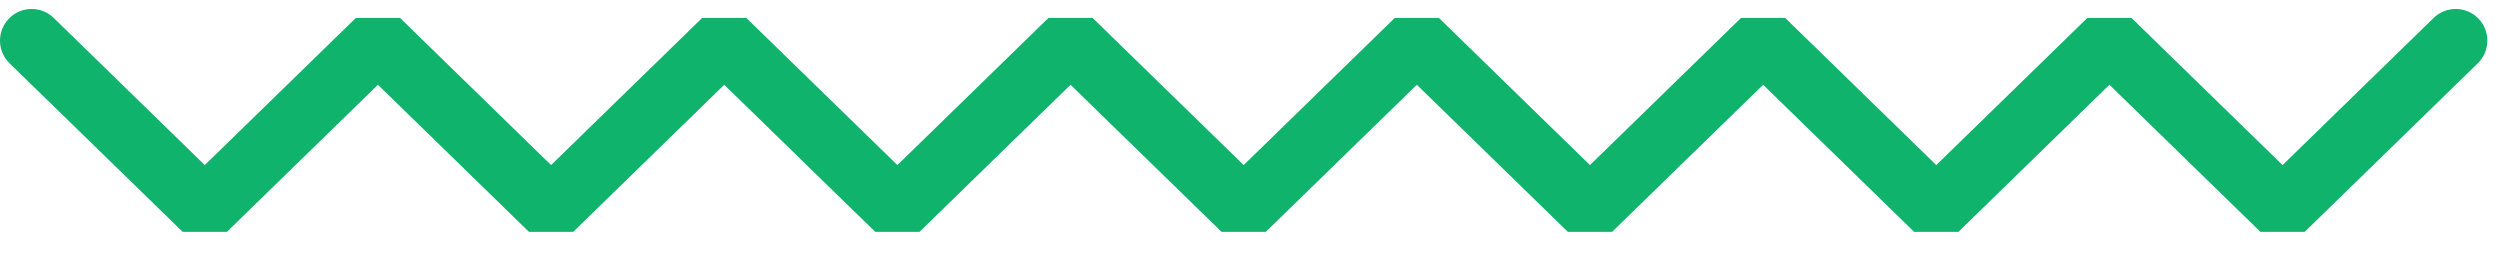 <?xml version="1.0" encoding="UTF-8"?>
<svg width="79px" height="8px" viewBox="0 0 79 8" version="1.1" xmlns="http://www.w3.org/2000/svg" xmlns:xlink="http://www.w3.org/1999/xlink">
    <!-- Generator: Sketch 53.2 (72643) - https://sketchapp.com -->
    <title>Path</title>
    <desc>Created with Sketch.</desc>
    <g id="Page-1" stroke="none" stroke-width="1" fill="none" fill-rule="evenodd">
        <g id="Propo5-DEV" transform="translate(-643, -4707)" fill="#0FB36C" fill-rule="nonzero">
            <g id="Group-72" transform="translate(-245, 4038)">
                <g id="Group-59" transform="translate(472, 448)">
                    <path d="M417.698,228.045 C417.302,228.43 416.669,228.422 416.284,228.026 C415.898,227.631 415.907,226.998 416.302,226.612 L421.774,221.284 L423.169,221.284 L427.943,225.933 L432.717,221.284 L434.112,221.284 L438.886,225.933 L443.66,221.284 L445.055,221.284 L449.829,225.933 L454.603,221.284 L455.998,221.284 L460.772,225.933 L465.546,221.284 L466.941,221.284 L471.715,225.933 L476.488,221.284 L477.884,221.284 L482.658,225.933 L487.431,221.284 L488.827,221.284 L494.298,226.612 C494.694,226.998 494.702,227.631 494.317,228.026 C493.932,228.422 493.299,228.43 492.903,228.045 L488.129,223.396 L483.355,228.045 L481.96,228.045 L477.186,223.396 L472.412,228.045 L471.017,228.045 L466.243,223.396 L461.469,228.045 L460.074,228.045 L455.3,223.396 L450.527,228.045 L449.131,228.045 L444.357,223.396 L439.584,228.045 L438.188,228.045 L433.414,223.396 L428.641,228.045 L427.245,228.045 L422.471,223.396 L417.698,228.045 Z" id="Path" transform="translate(455.3, 224.806) scale(1, -1) translate(-455.3, -224.806) "></path>
                </g>
            </g>
        </g>
    </g>
</svg>